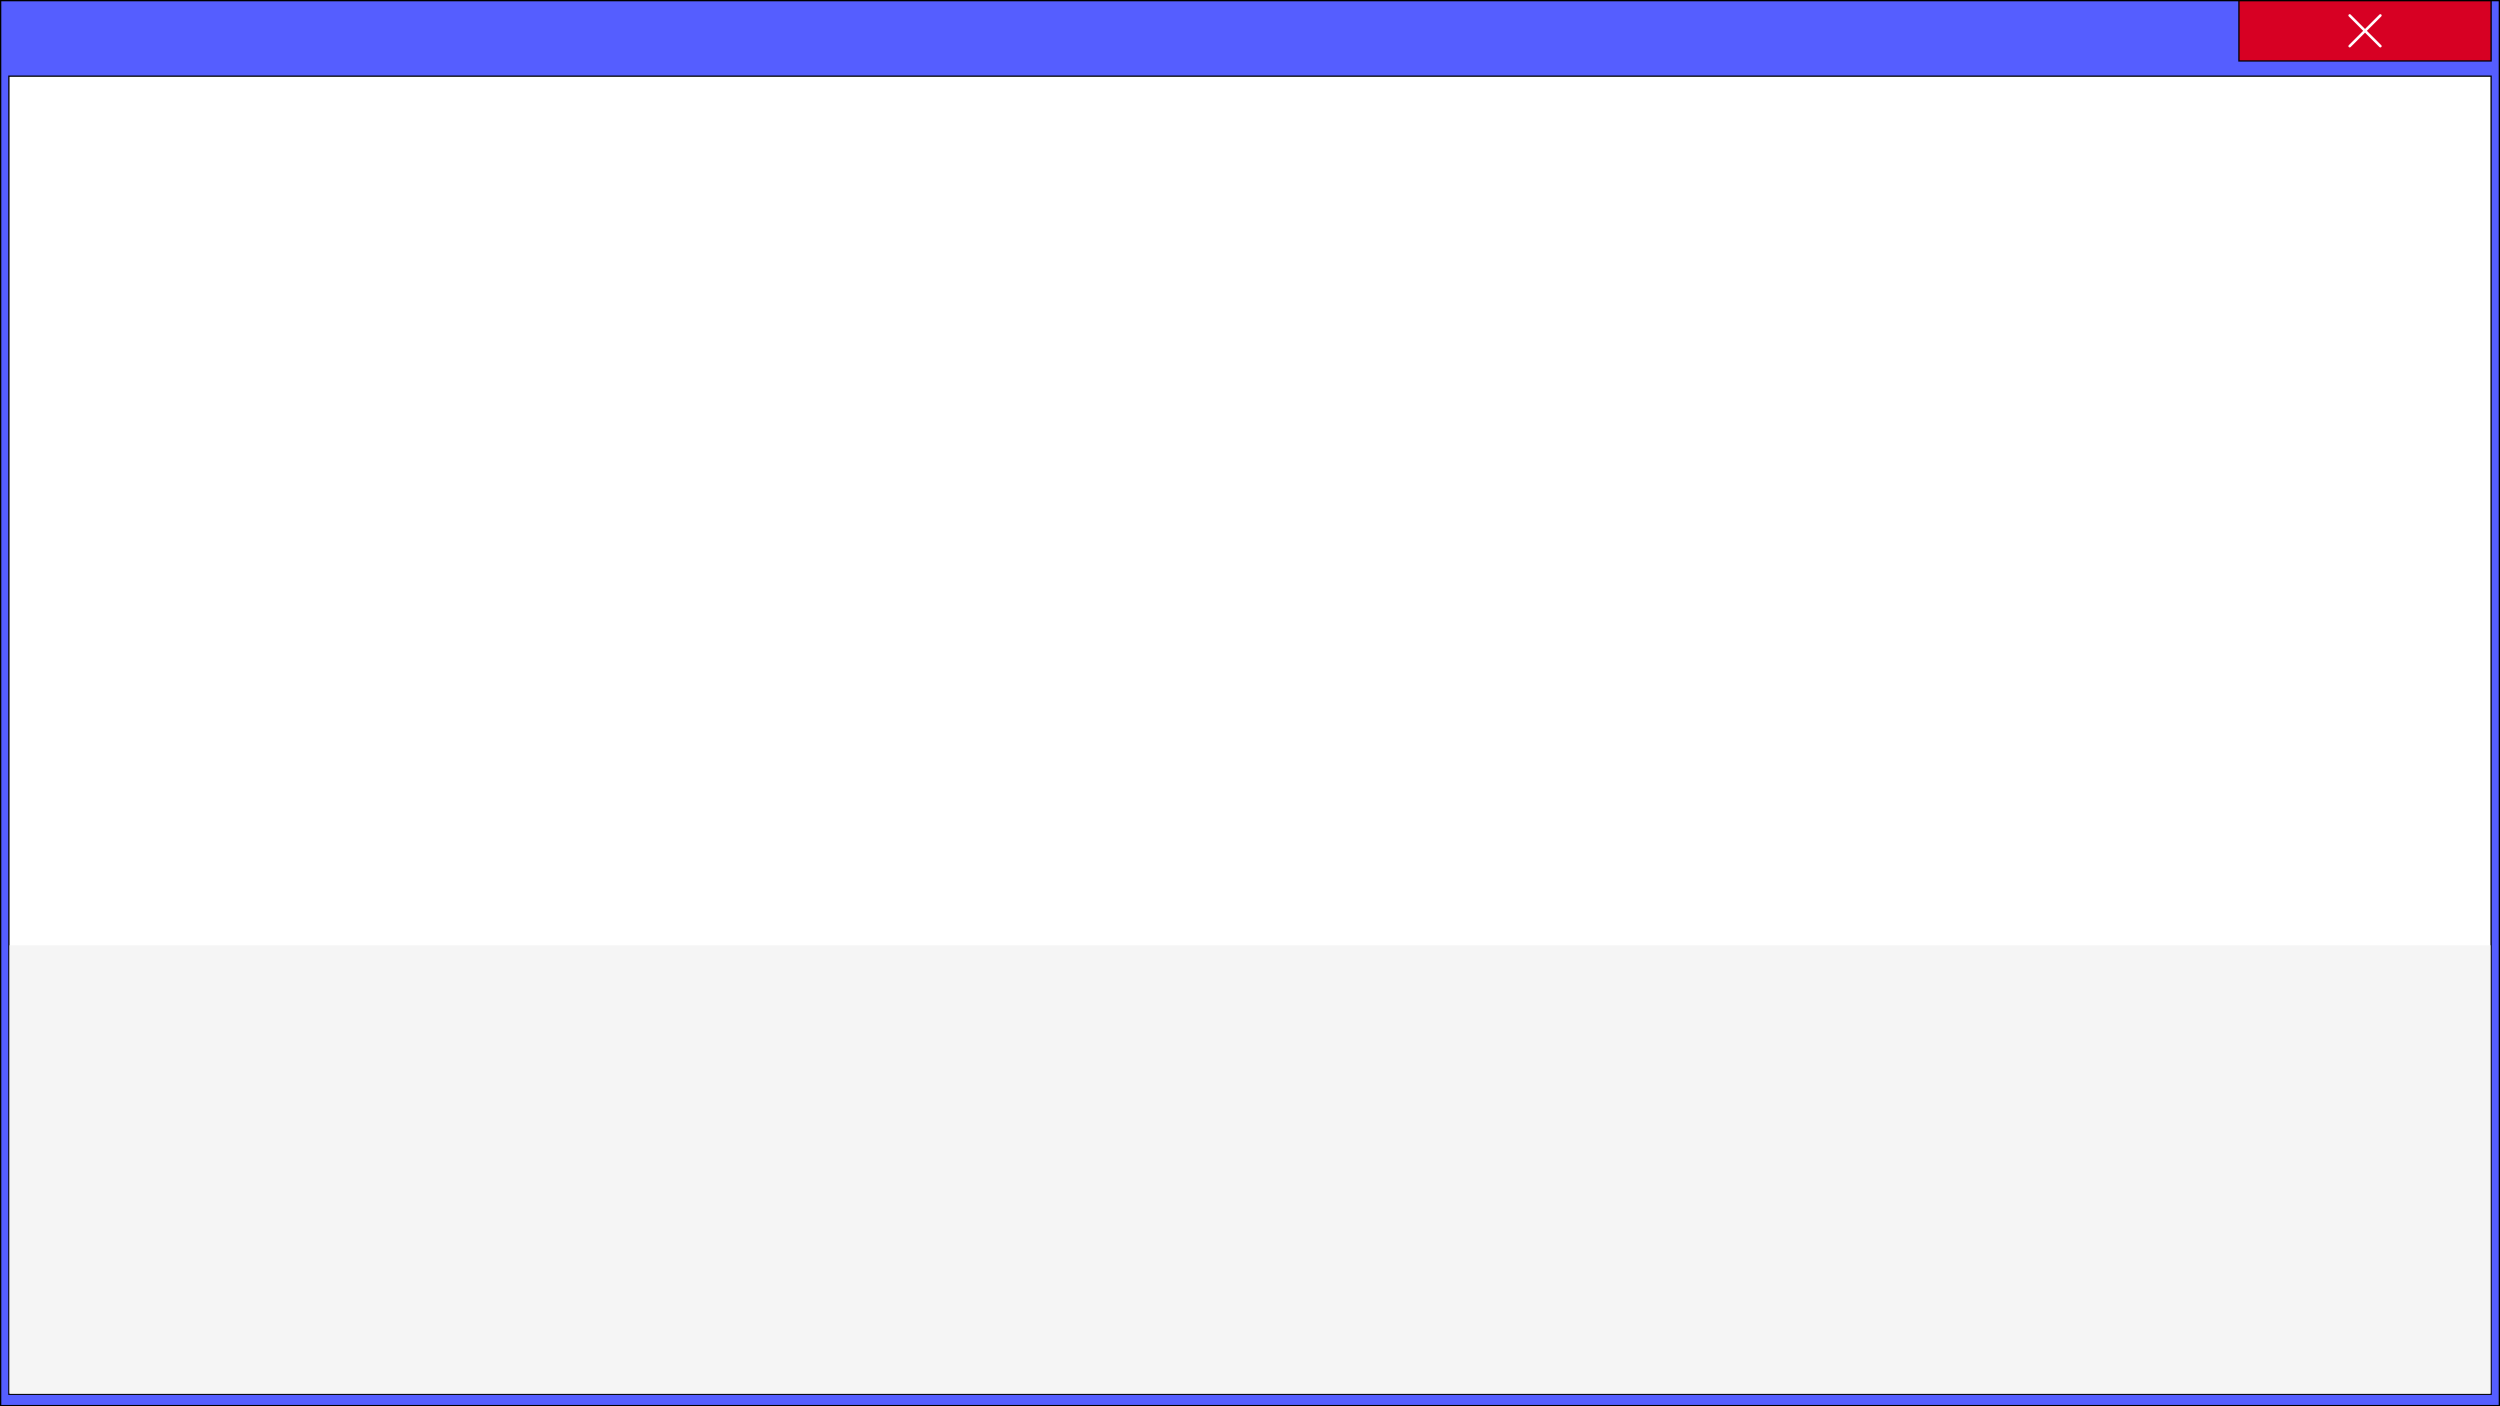 <?xml version="1.0" encoding="UTF-8"?>
<svg id="Layer_1" data-name="Layer 1" xmlns="http://www.w3.org/2000/svg" viewBox="0 0 1920 1080">
  <rect x="0" y="0" width="1920" height="1080" fill="#333333" stroke="none"/>
  <defs>
    <style>
      .cls-1 {
        fill: #fff;
      }

      .cls-2 {
        fill: #f5f5f5;
      }

      .cls-3 {
        fill: #d70023;
      }

      .cls-4 {
        fill: #555eff;
      }

      .cls-5 {
        fill: none;
        stroke: #fff;
        stroke-linecap: round;
        stroke-linejoin: round;
        stroke-width: 2px;
      }
    </style>
  </defs>
  <g>
    <rect class="cls-4" x=".5" y=".5" width="1919" height="1079"/>
    <path d="M1919,1V1079H1V1H1919m1-1H0V1080H1920V0h0Z"/>
  </g>
  <g>
    <rect class="cls-1" x="6.83" y="58.5" width="1906.33" height="1012.33"/>
    <path d="M1912.67,59v1011.33H7.33V59H1912.67m1-1H6.33v1013.33H1913.67V58h0Z"/>
  </g>
  <g>
    <rect class="cls-3" x="1719.5" y=".5" width="193.67" height="46.33"/>
    <path d="M1912.67,1V46.33h-192.67V1h192.67M1913.67,0h-194.67V47.33h194.67V0h0Z"/>
  </g>
  <path class="cls-5" d="M1804.56,35.44l23.56-23.56m-23.56,0l23.56,23.56"/>
  <g>
    <rect class="cls-2" x="8.36" y="726.94" width="1903.31" height="342.37"/>
    <path class="cls-2" d="M1910.67,727.94v340.37H9.36v-340.37H1910.67m2-2H7.36v344.37H1912.67v-344.37h0Z"/>
  </g>
</svg>